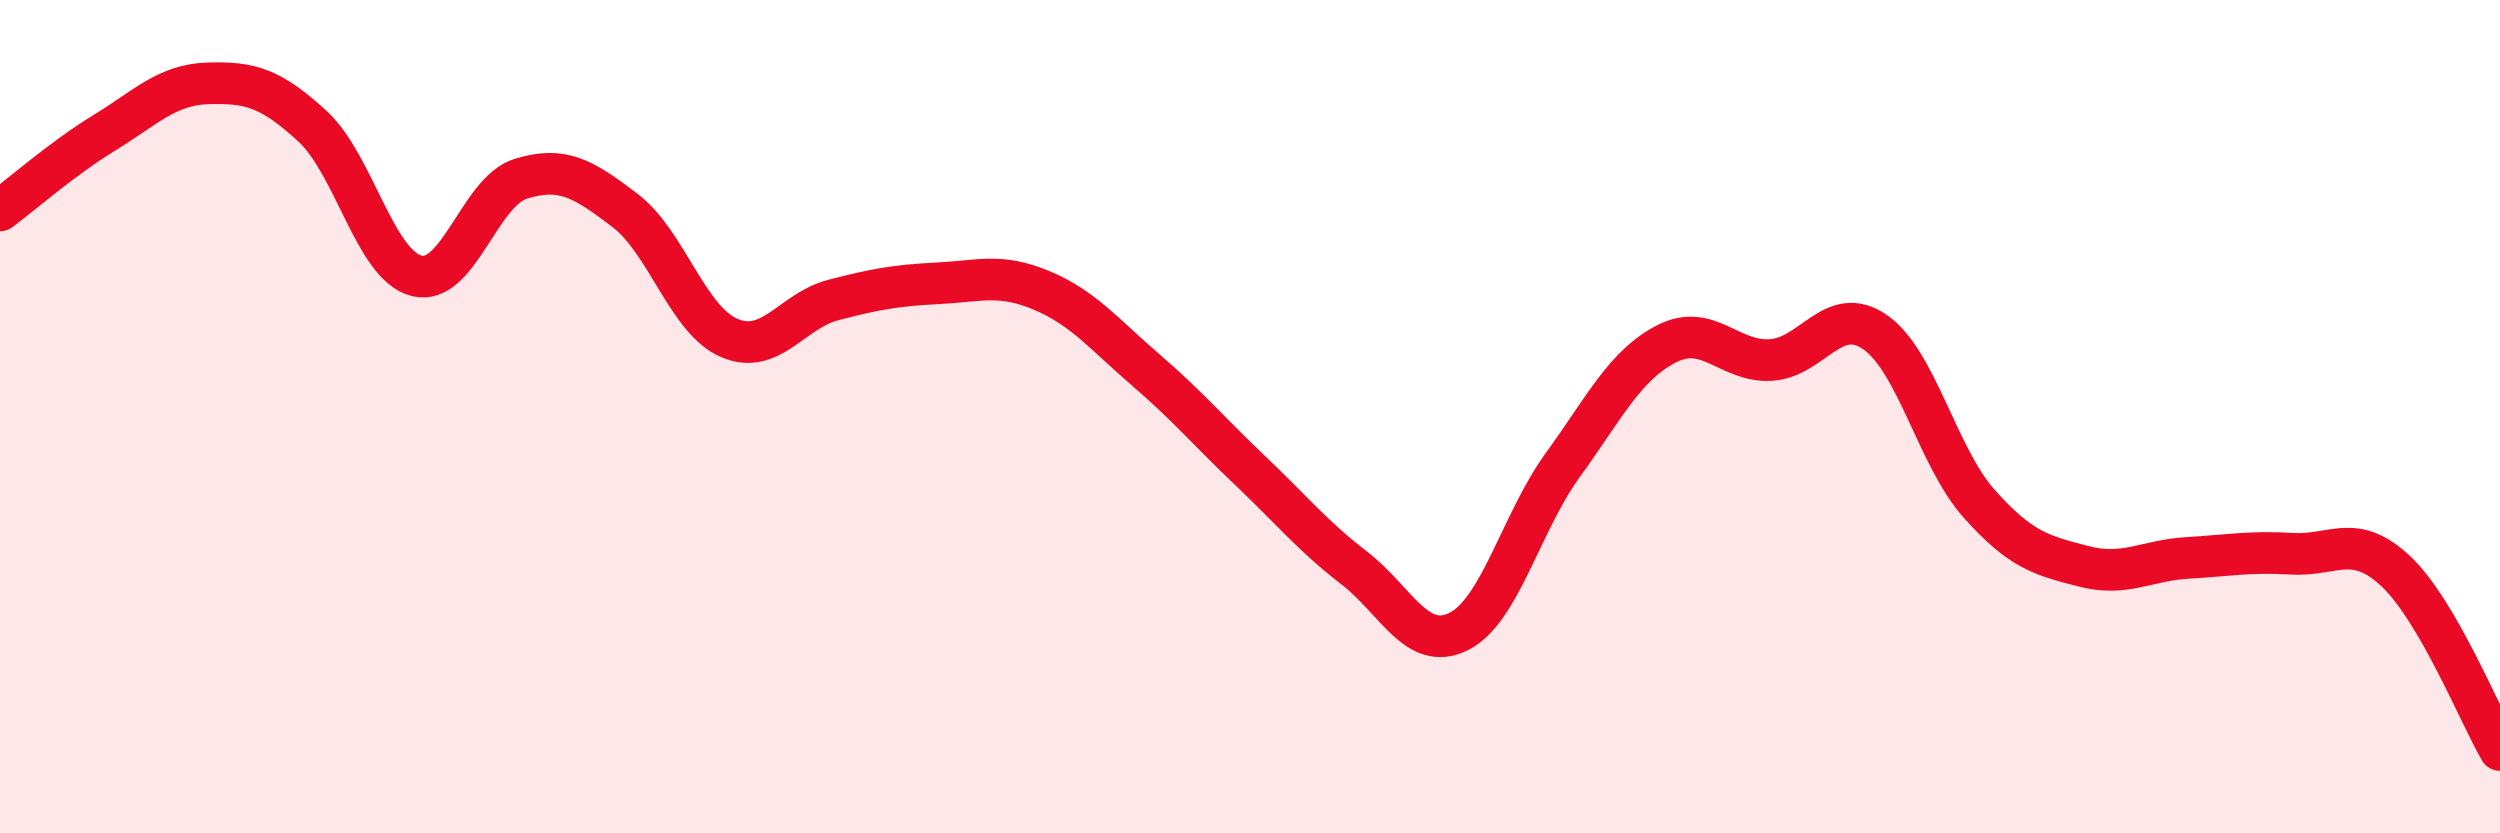 
    <svg width="60" height="20" viewBox="0 0 60 20" xmlns="http://www.w3.org/2000/svg">
      <path
        d="M 0,5.05 C 0.5,4.68 1.5,3.8 2.5,3.19 C 3.5,2.58 4,2.03 5,2 C 6,1.97 6.5,2.11 7.5,3.03 C 8.5,3.95 9,6.37 10,6.62 C 11,6.87 11.5,4.6 12.5,4.29 C 13.5,3.98 14,4.29 15,5.05 C 16,5.81 16.5,7.68 17.5,8.11 C 18.5,8.54 19,7.46 20,7.2 C 21,6.94 21.5,6.85 22.5,6.8 C 23.5,6.75 24,6.55 25,6.97 C 26,7.39 26.5,8.02 27.5,8.88 C 28.5,9.74 29,10.34 30,11.29 C 31,12.24 31.5,12.86 32.5,13.63 C 33.5,14.4 34,15.65 35,15.16 C 36,14.67 36.5,12.55 37.5,11.17 C 38.5,9.79 39,8.76 40,8.25 C 41,7.74 41.5,8.7 42.5,8.64 C 43.5,8.58 44,7.28 45,7.97 C 46,8.66 46.5,10.97 47.5,12.09 C 48.5,13.21 49,13.33 50,13.59 C 51,13.85 51.5,13.45 52.5,13.39 C 53.5,13.33 54,13.23 55,13.29 C 56,13.35 56.5,12.77 57.5,13.71 C 58.5,14.65 59.5,17.14 60,18L60 20L0 20Z"
        fill="#EB0A25"
        opacity="0.1"
        stroke-linecap="round"
        stroke-linejoin="round"
      />
      <path
        d="M 0,5.05 C 0.5,4.68 1.5,3.8 2.5,3.19 C 3.5,2.58 4,2.03 5,2 C 6,1.97 6.5,2.11 7.5,3.03 C 8.5,3.95 9,6.37 10,6.62 C 11,6.87 11.5,4.6 12.5,4.29 C 13.5,3.98 14,4.29 15,5.05 C 16,5.81 16.5,7.68 17.5,8.11 C 18.5,8.54 19,7.46 20,7.2 C 21,6.94 21.5,6.85 22.5,6.8 C 23.5,6.75 24,6.55 25,6.97 C 26,7.39 26.5,8.02 27.5,8.88 C 28.5,9.74 29,10.34 30,11.29 C 31,12.24 31.5,12.86 32.5,13.63 C 33.5,14.4 34,15.65 35,15.16 C 36,14.67 36.5,12.55 37.5,11.17 C 38.5,9.79 39,8.76 40,8.25 C 41,7.74 41.5,8.7 42.5,8.64 C 43.5,8.58 44,7.28 45,7.97 C 46,8.66 46.5,10.97 47.5,12.09 C 48.5,13.21 49,13.33 50,13.59 C 51,13.85 51.5,13.45 52.5,13.39 C 53.5,13.33 54,13.23 55,13.29 C 56,13.35 56.5,12.77 57.5,13.71 C 58.5,14.65 59.5,17.14 60,18"
        stroke="#EB0A25"
        stroke-width="1"
        fill="none"
        stroke-linecap="round"
        stroke-linejoin="round"
      />
    </svg>
  